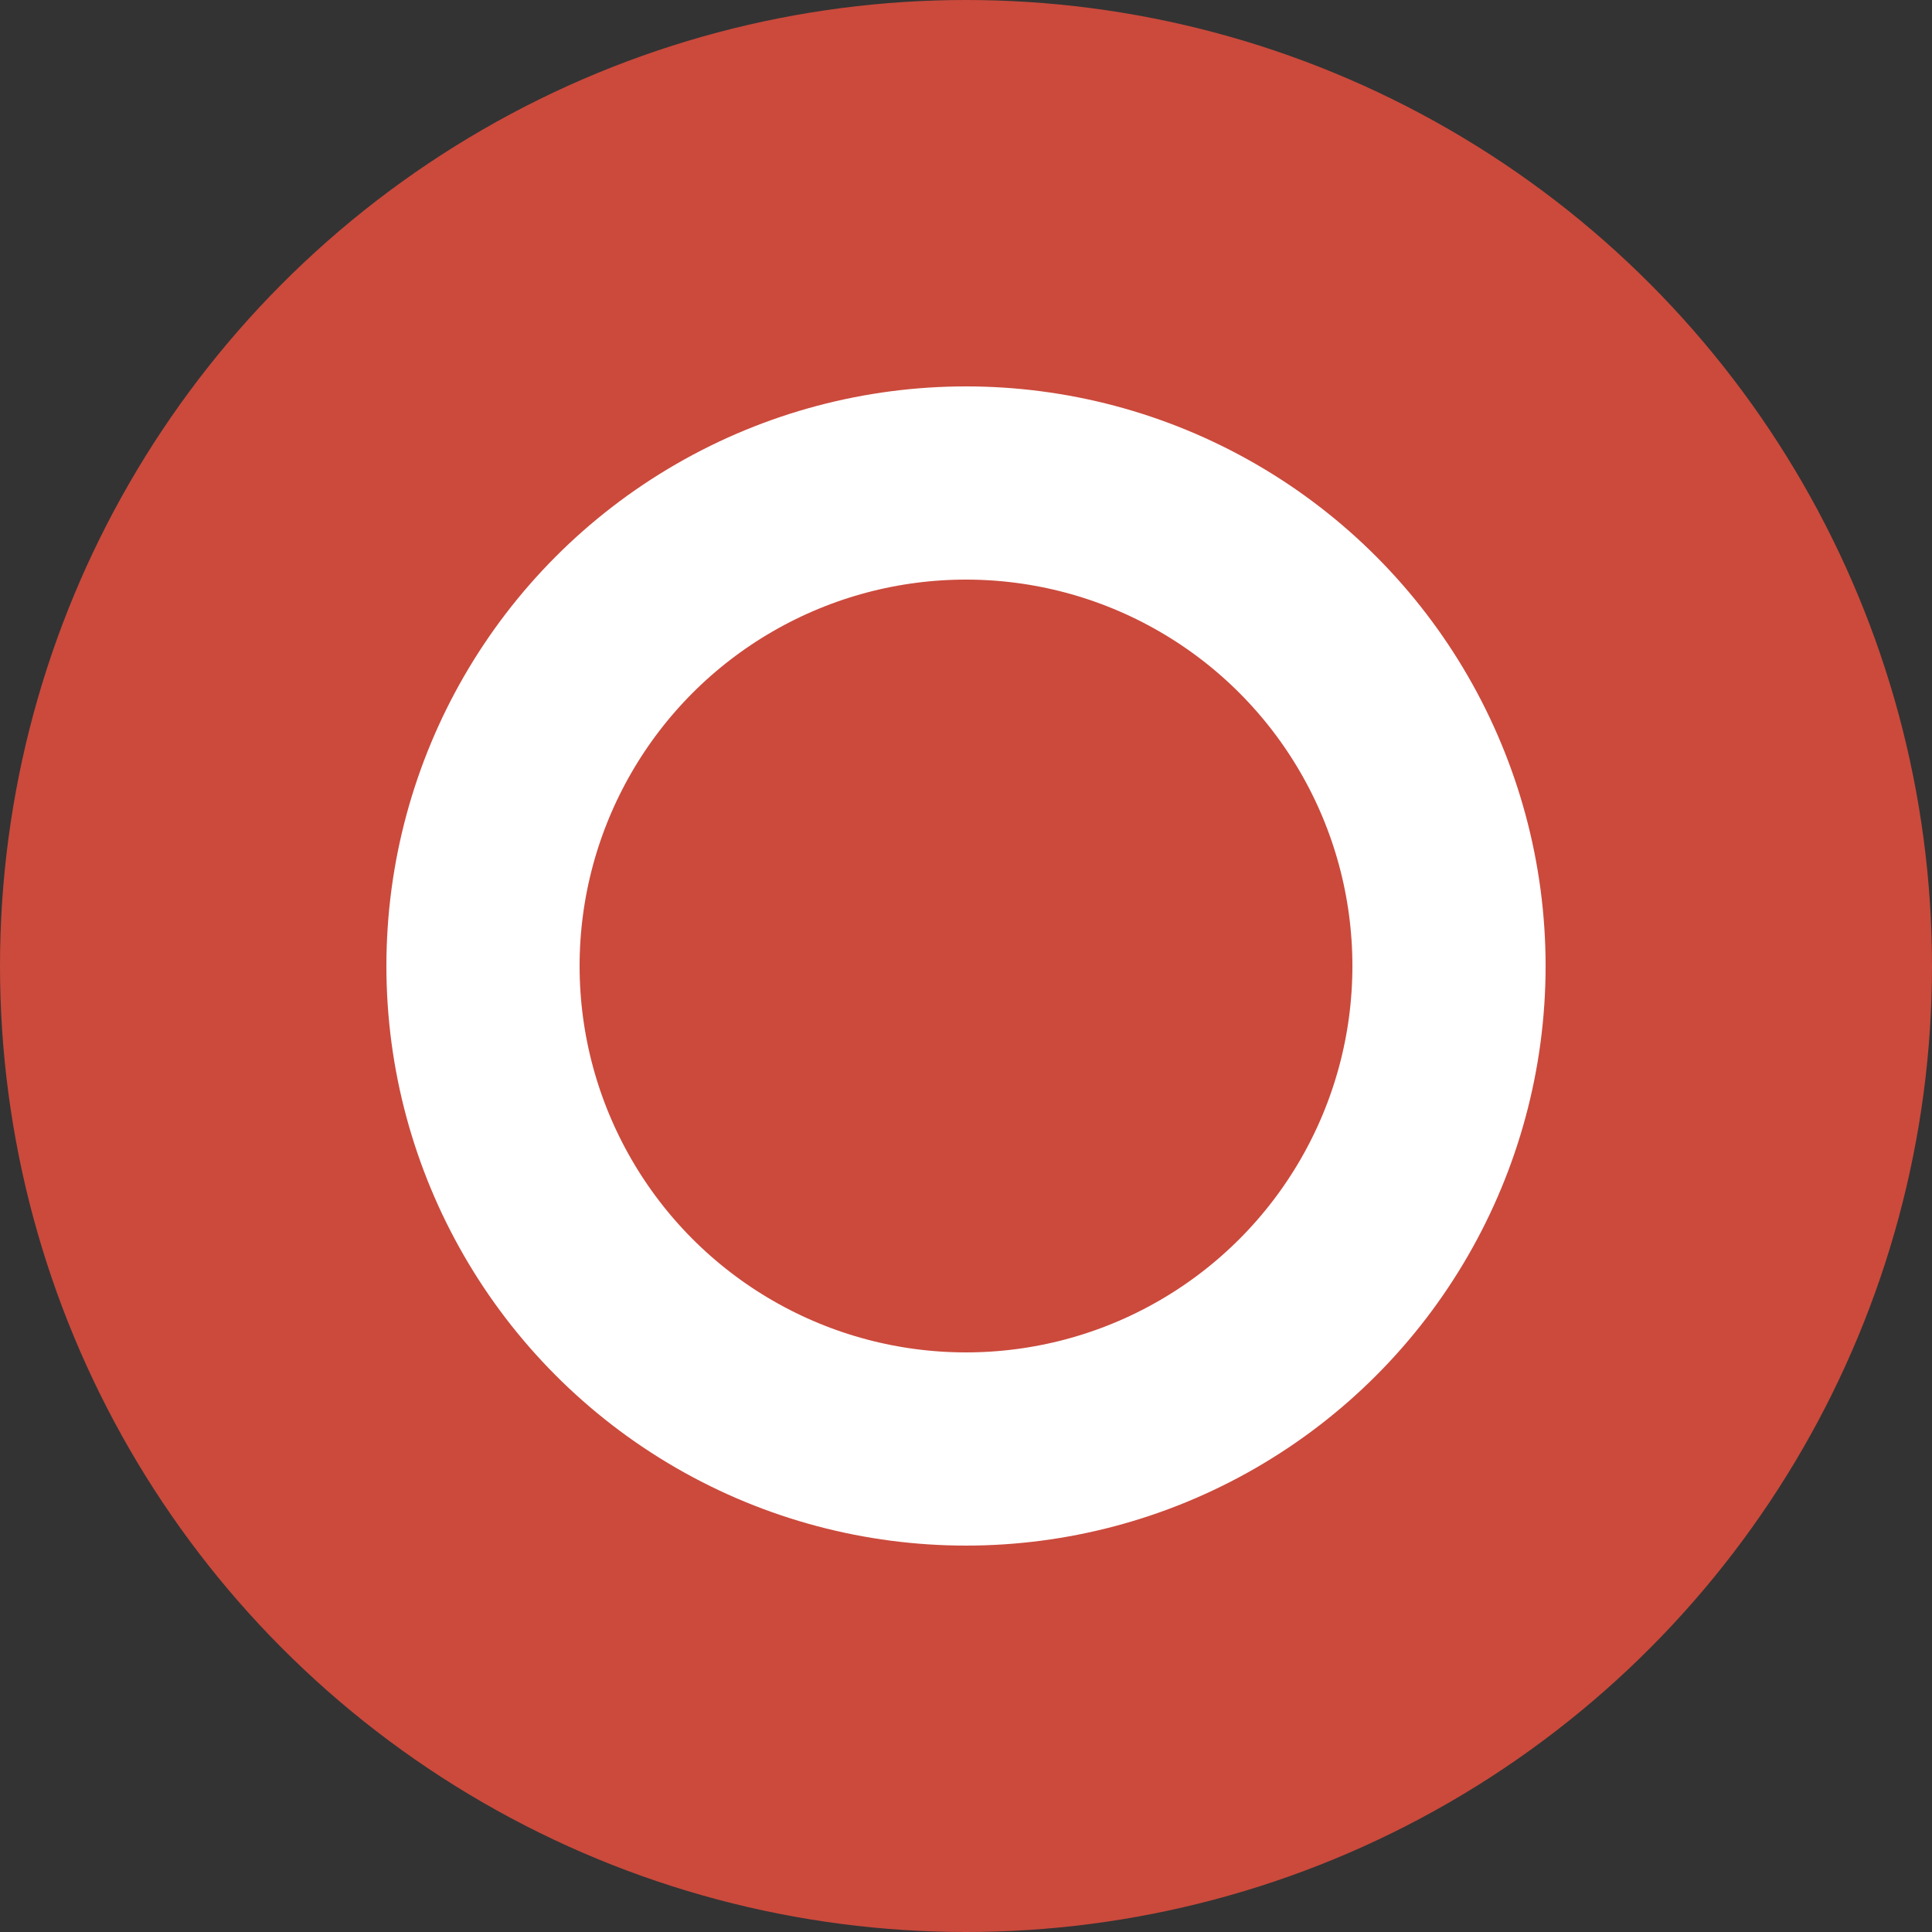 <svg id="Dot-DT" xmlns="http://www.w3.org/2000/svg" width="20" height="20" viewBox="0 0 20 20">
  <rect x="0" y="0" width="20" height="20" fill="#333333" stroke="none"/>
  <circle id="Ellipse_52" data-name="Ellipse 52" cx="10" cy="10" r="10" fill="#cb4a3c"/>
  <g id="Ellipse_51" data-name="Ellipse 51" transform="translate(4 4)" fill="none" stroke="#fff" stroke-width="2">
    <circle cx="6" cy="6" r="6" stroke="none"/>
    <circle cx="6" cy="6" r="5" fill="none"/>
  </g>
</svg>
